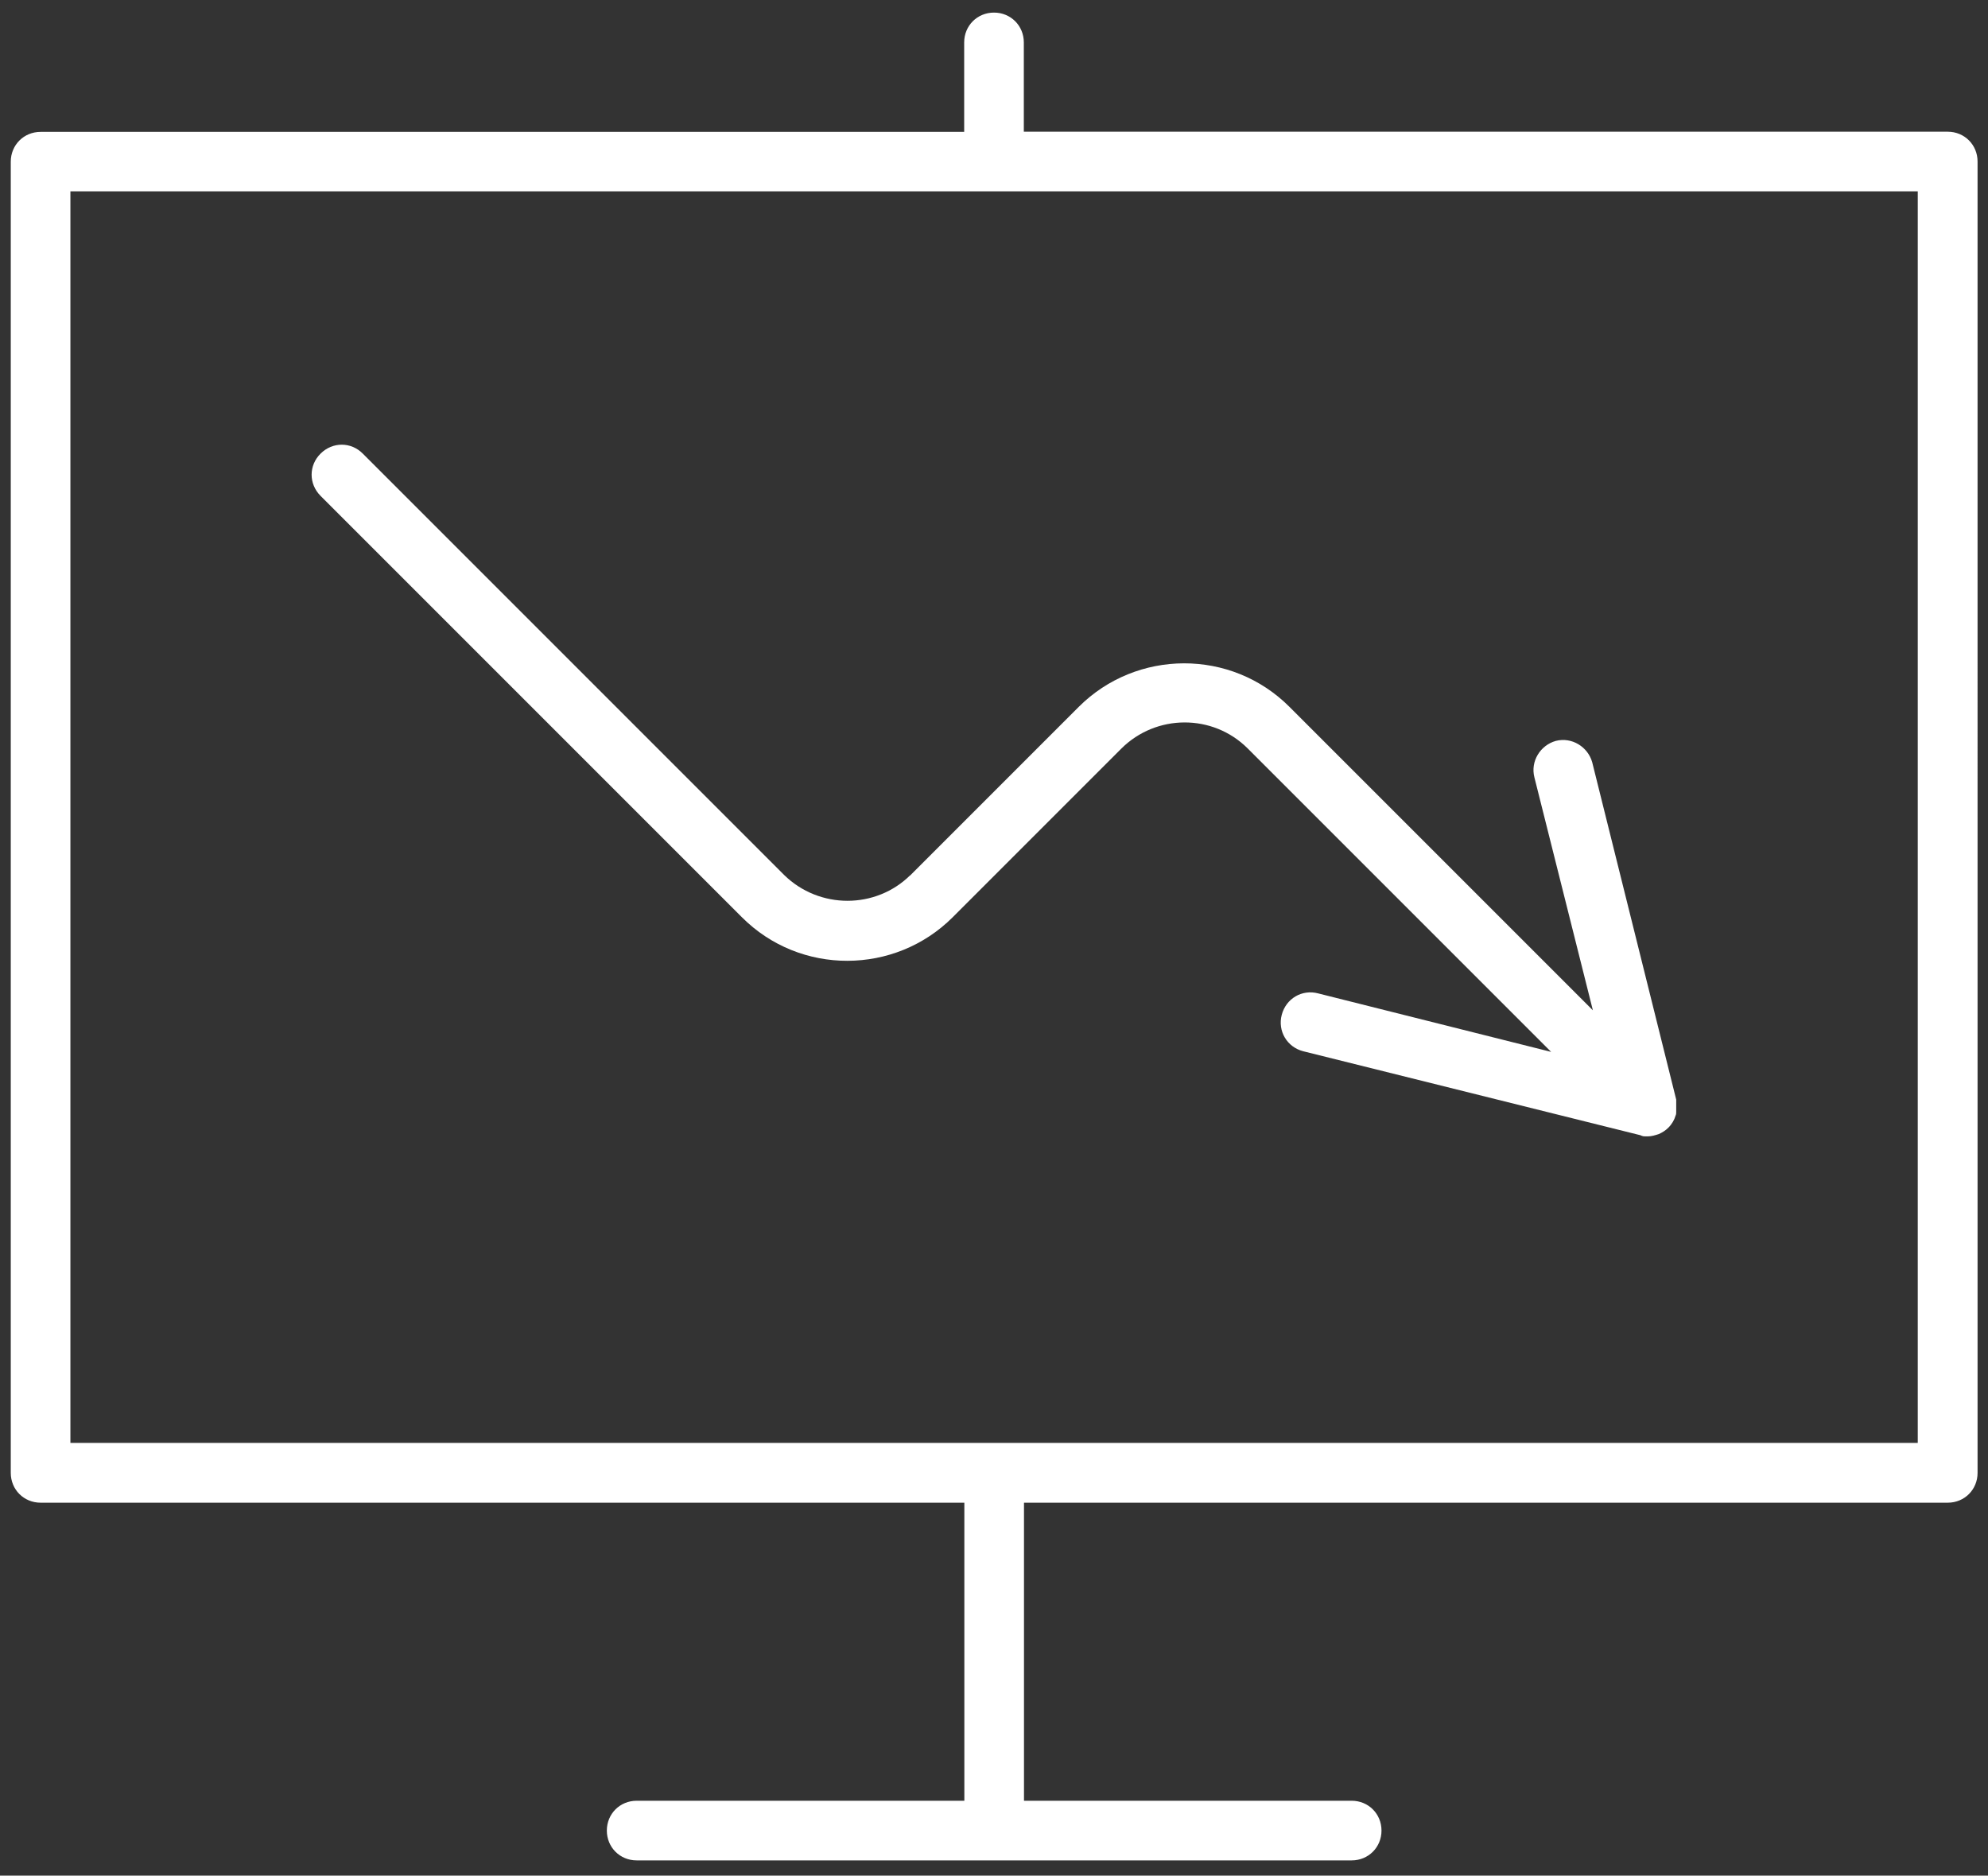<svg xmlns="http://www.w3.org/2000/svg" viewBox="0 0 1200 1132.1"><rect x="0" y="0" width="1200" height="1132.1" fill="#333333" stroke="none"/><defs><style>      .cls-1 {        fill: #fff;      }    </style></defs><g><g id="Layer_1"><path class="cls-1" d="M1175.6,79.5h-557.6V25.6c0-10.1-7.9-18-18-18s-18,7.9-18,18v54H24.5c-10.1,0-18,7.9-18,18v791.4c0,10.1,7.9,18,18,18h557.6v179.9h-197.8c-10.1,0-18,7.9-18,18s7.9,18,18,18h431.6c10.1,0,18-7.9,18-18s-7.9-18-18-18h-197.8v-179.9h557.6c10.1,0,18-7.9,18-18V97.5c0-10.1-7.9-18-18-18h0ZM1157.6,870.9H42.5V115.5h1115.1v755.4ZM549.3,528.5l101.8-101.8c34.9-34.9,92.1-35.3,127.3,0l183.1,183.1-35.3-140.6c-2.5-9.7,3.6-19.4,12.9-22,9.7-2.5,19.4,3.6,22,12.9l50.7,203.6v7.5c0,.7,0,1.4-.4,2.2-.7,2.5-2.2,5.1-4.3,7.2-1.8,1.8-3.6,2.9-5.8,3.9-2.2.7-4.3,1.4-6.8,1.4s-2.9,0-4.3-.7l-203.6-50.7c-9.7-2.5-15.5-12.2-12.9-22s12.2-15.5,22-12.9l140.6,35.3-183.1-183.1c-21.2-21.2-55.4-20.8-76.3,0l-101.8,101.8c-34.9,34.9-92.1,35.3-127.3,0l-254.3-254.3c-7.2-7.2-7.2-18.4,0-25.5,7.2-7.2,18.4-7.2,25.5,0l254.3,254.3c21.2,20.8,55.4,20.8,76.3,0l-.4.4Z"></path></g></g></svg>